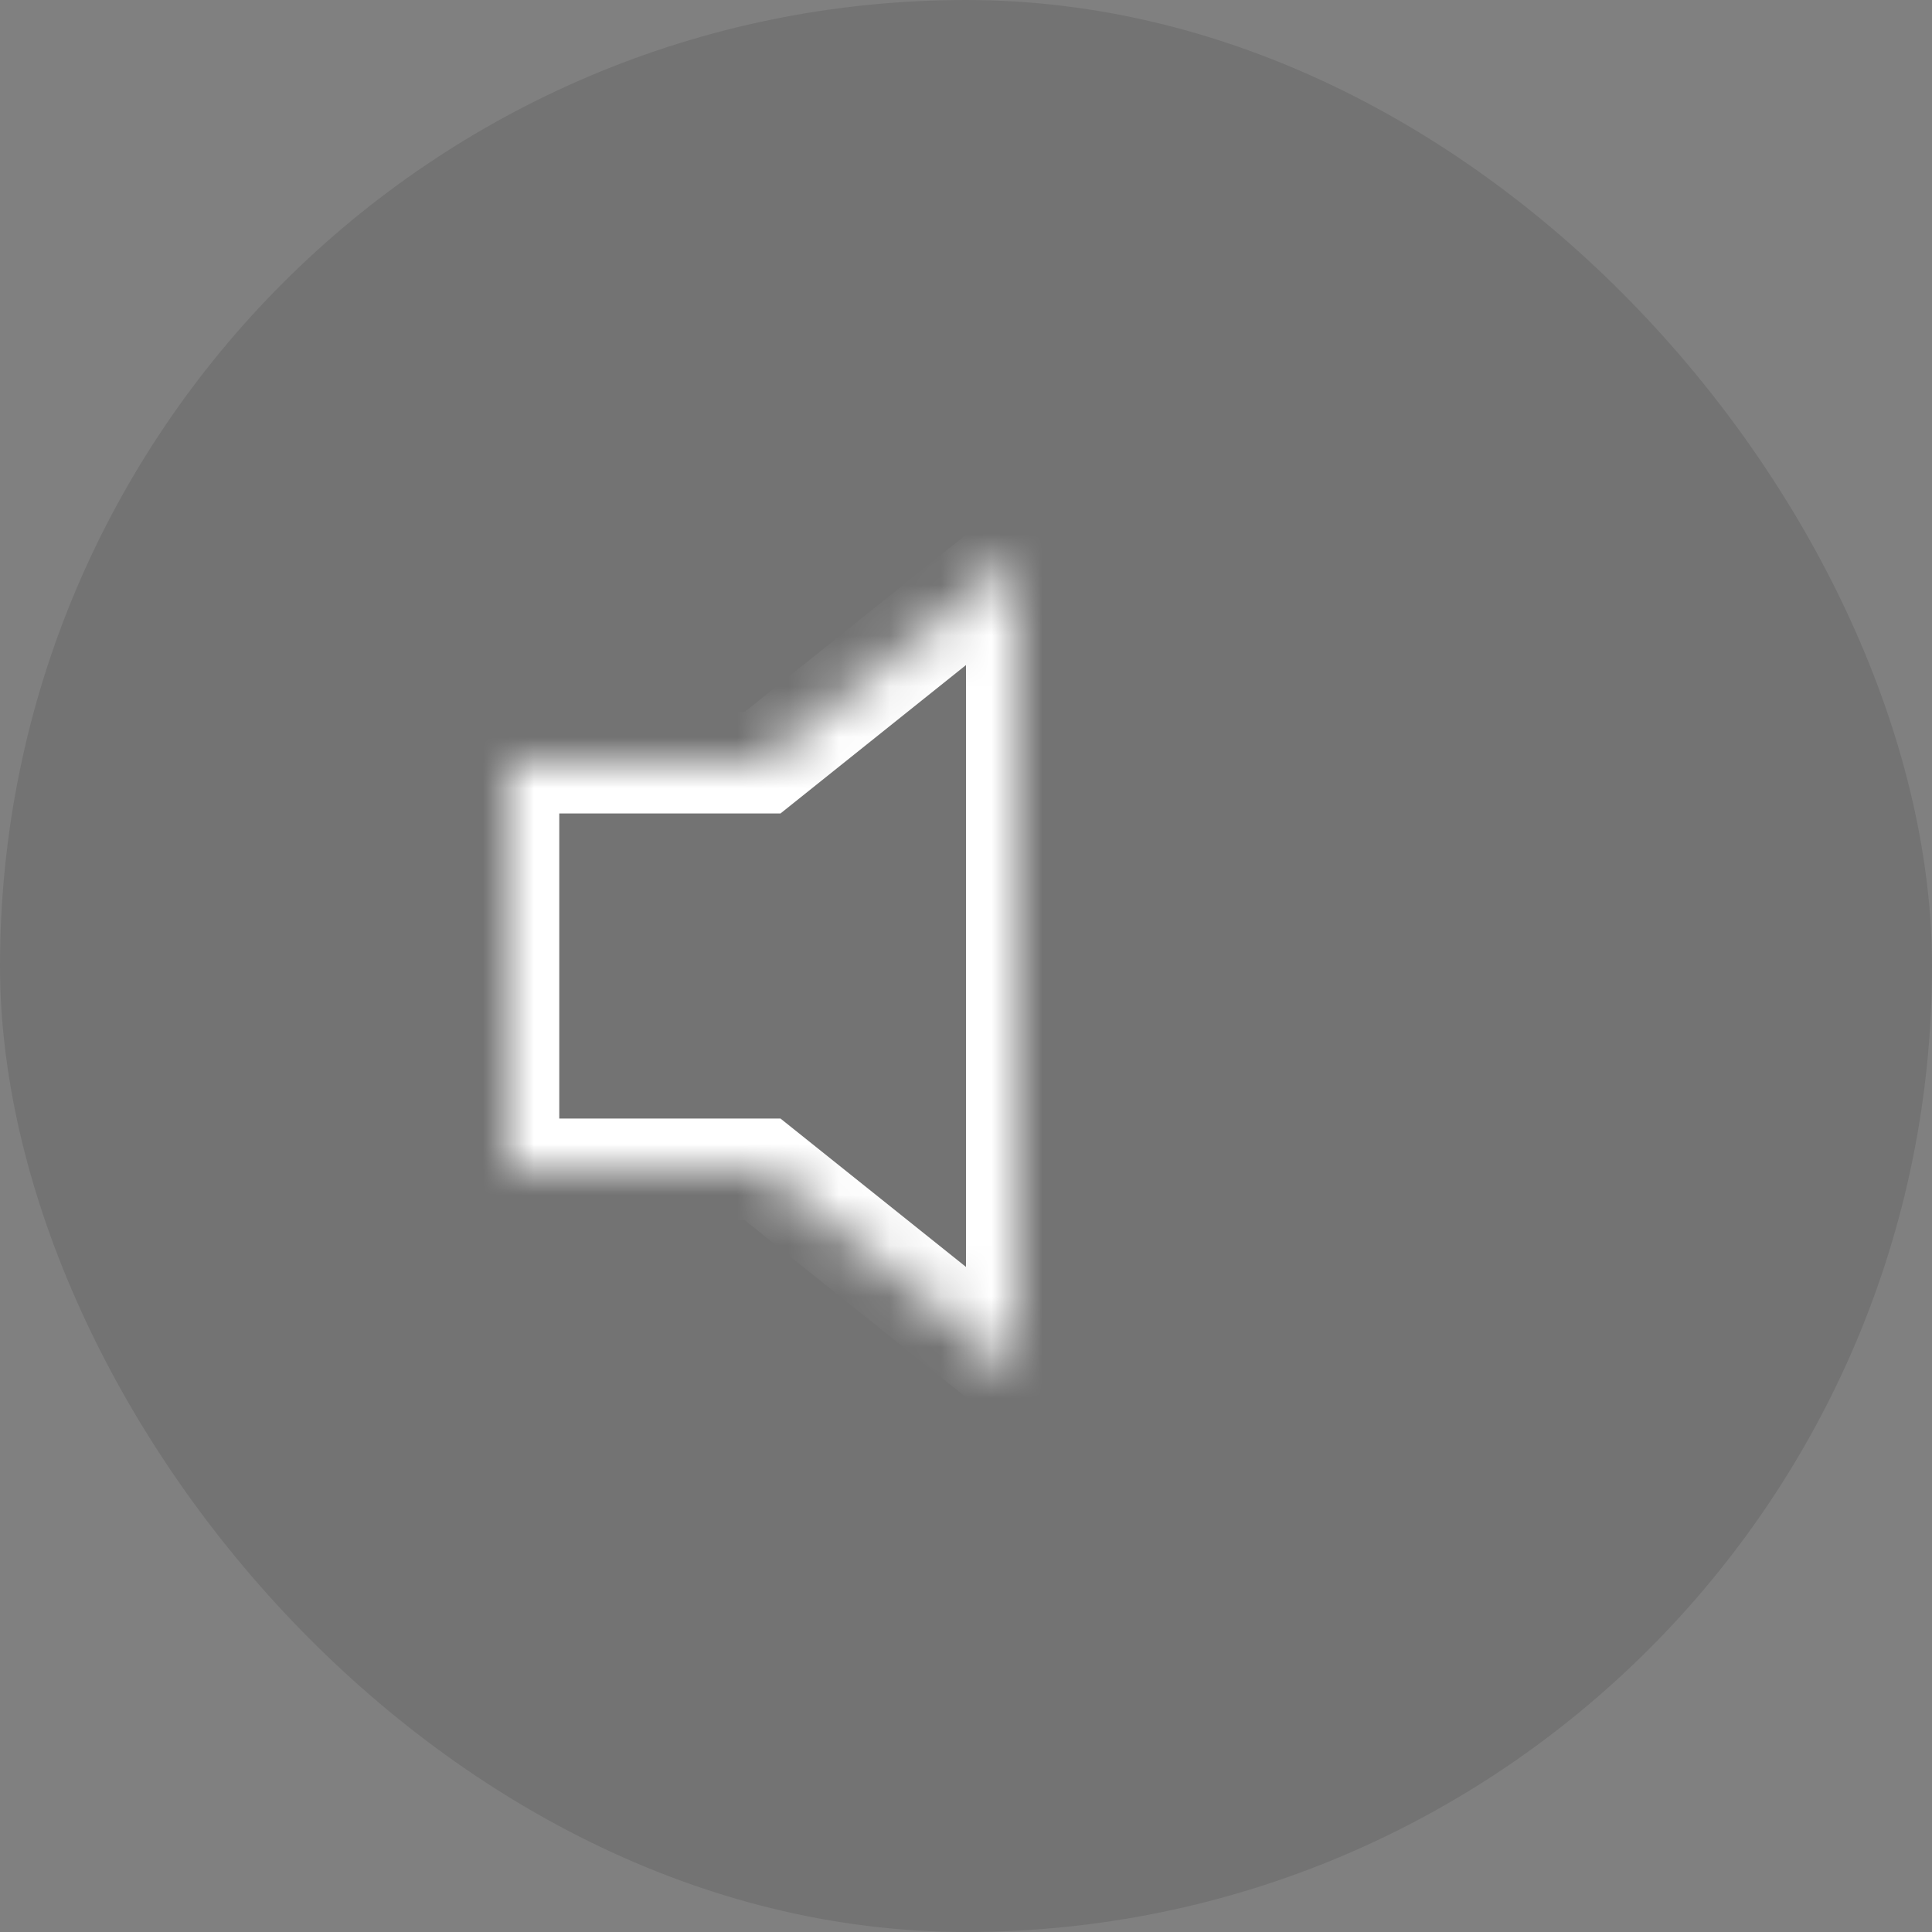 <svg width="38" height="38" viewBox="0 0 38 38" fill="none" xmlns="http://www.w3.org/2000/svg">
<rect x="0" y="0" width="38" height="38" fill="#808080" stroke="none"/>
<rect width="38" height="38" rx="19" fill="black" fill-opacity="0.1"/>
<mask id="path-2-inside-1_2701_1746" fill="white">
<path fill-rule="evenodd" clip-rule="evenodd" d="M10 19V15H15L20 11V27L15 23H10V19Z"/>
</mask>
<path d="M10 15V14H9V15H10ZM15 15V16H15.351L15.625 15.781L15 15ZM20 11H21V8.919L19.375 10.219L20 11ZM20 27L19.375 27.781L21 29.081V27H20ZM15 23L15.625 22.219L15.351 22H15V23ZM10 23H9V24H10V23ZM11 19V15H9V19H11ZM10 16H15V14H10V16ZM15.625 15.781L20.625 11.781L19.375 10.219L14.375 14.219L15.625 15.781ZM19 11V27H21V11H19ZM20.625 26.219L15.625 22.219L14.375 23.781L19.375 27.781L20.625 26.219ZM15 22H10V24H15V22ZM11 23V19H9V23H11Z" fill="white" mask="url(#path-2-inside-1_2701_1746)"/>
</svg>
